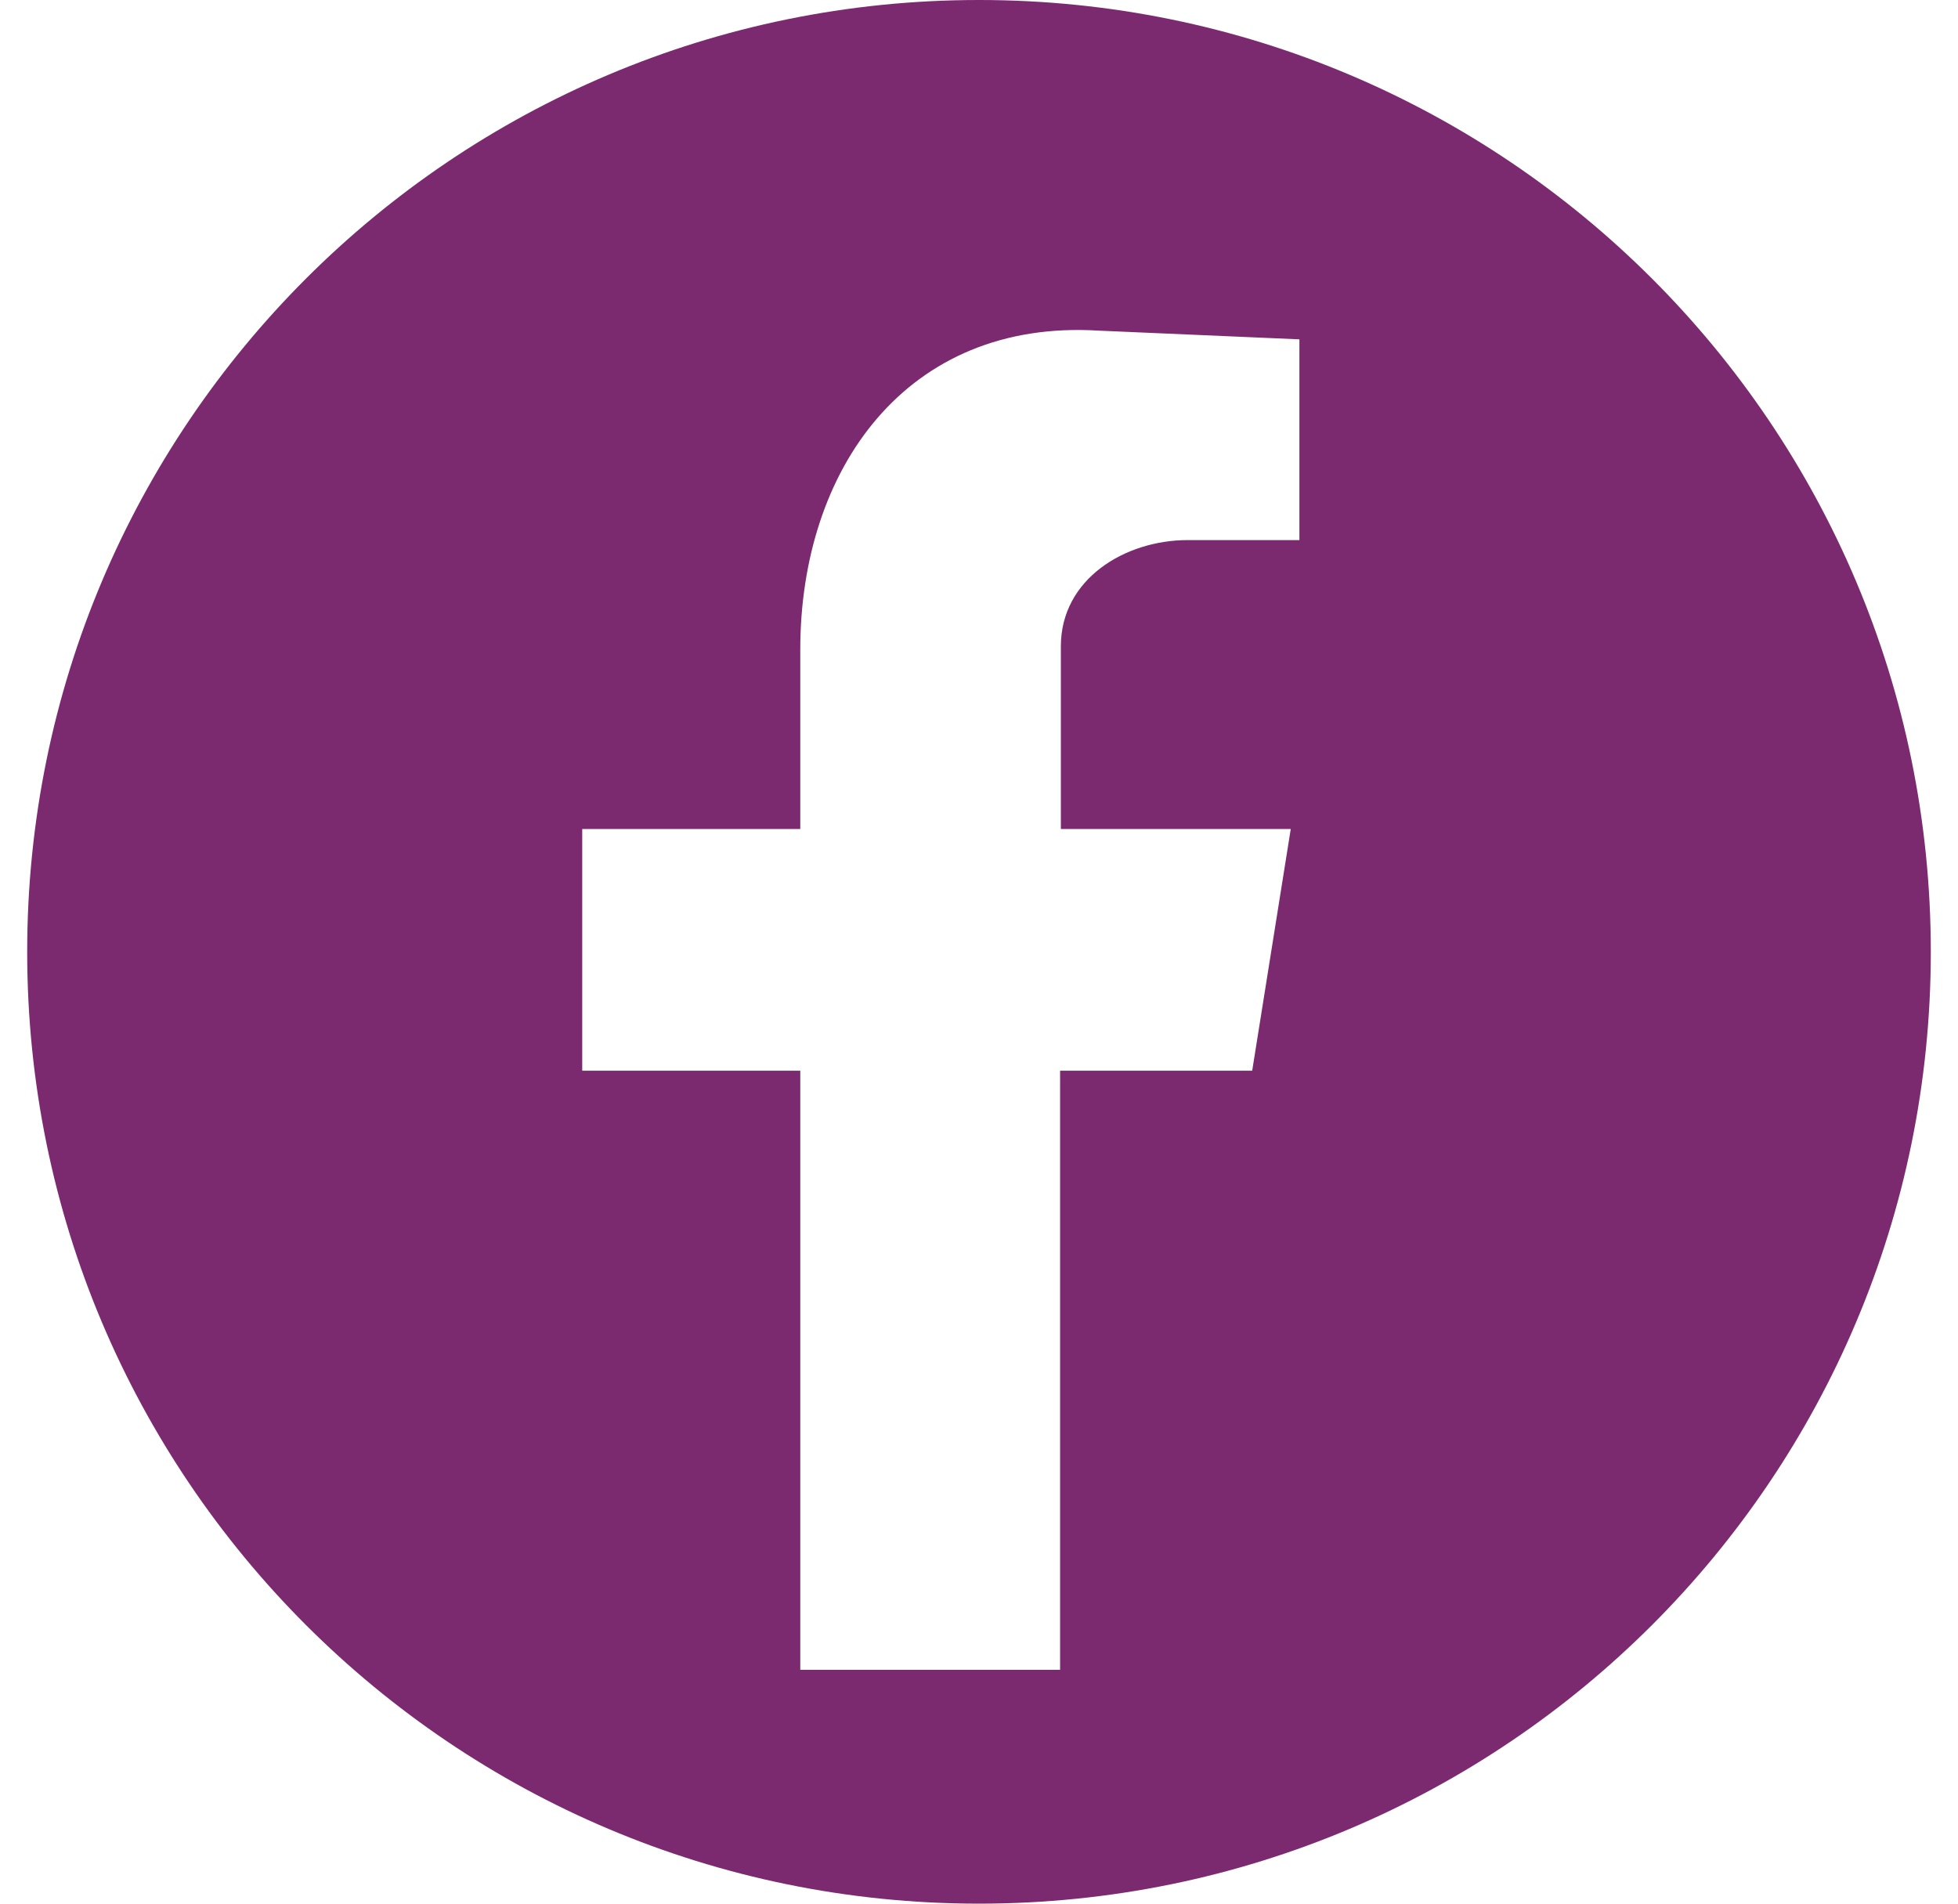 <svg width="36" height="35" viewBox="0 0 36 35" fill="none" xmlns="http://www.w3.org/2000/svg">
<path fill-rule="evenodd" clip-rule="evenodd" d="M18 0C8.331 0 0.5 7.831 0.5 17.5C0.5 27.169 8.331 35 18 35C27.669 35 35.5 27.169 35.5 17.5C35.5 7.831 27.669 0 18 0ZM23.891 9.93H21.836C20.692 9.93 19.505 10.639 19.505 11.884V15.242H23.732L23.023 19.686H19.491V30.701H14.714V19.686H10.705V15.242H14.714V11.942C14.714 8.627 16.668 5.862 20.2 6.079L23.891 6.239V9.93Z" fill="#7B2A70"/>
</svg>

